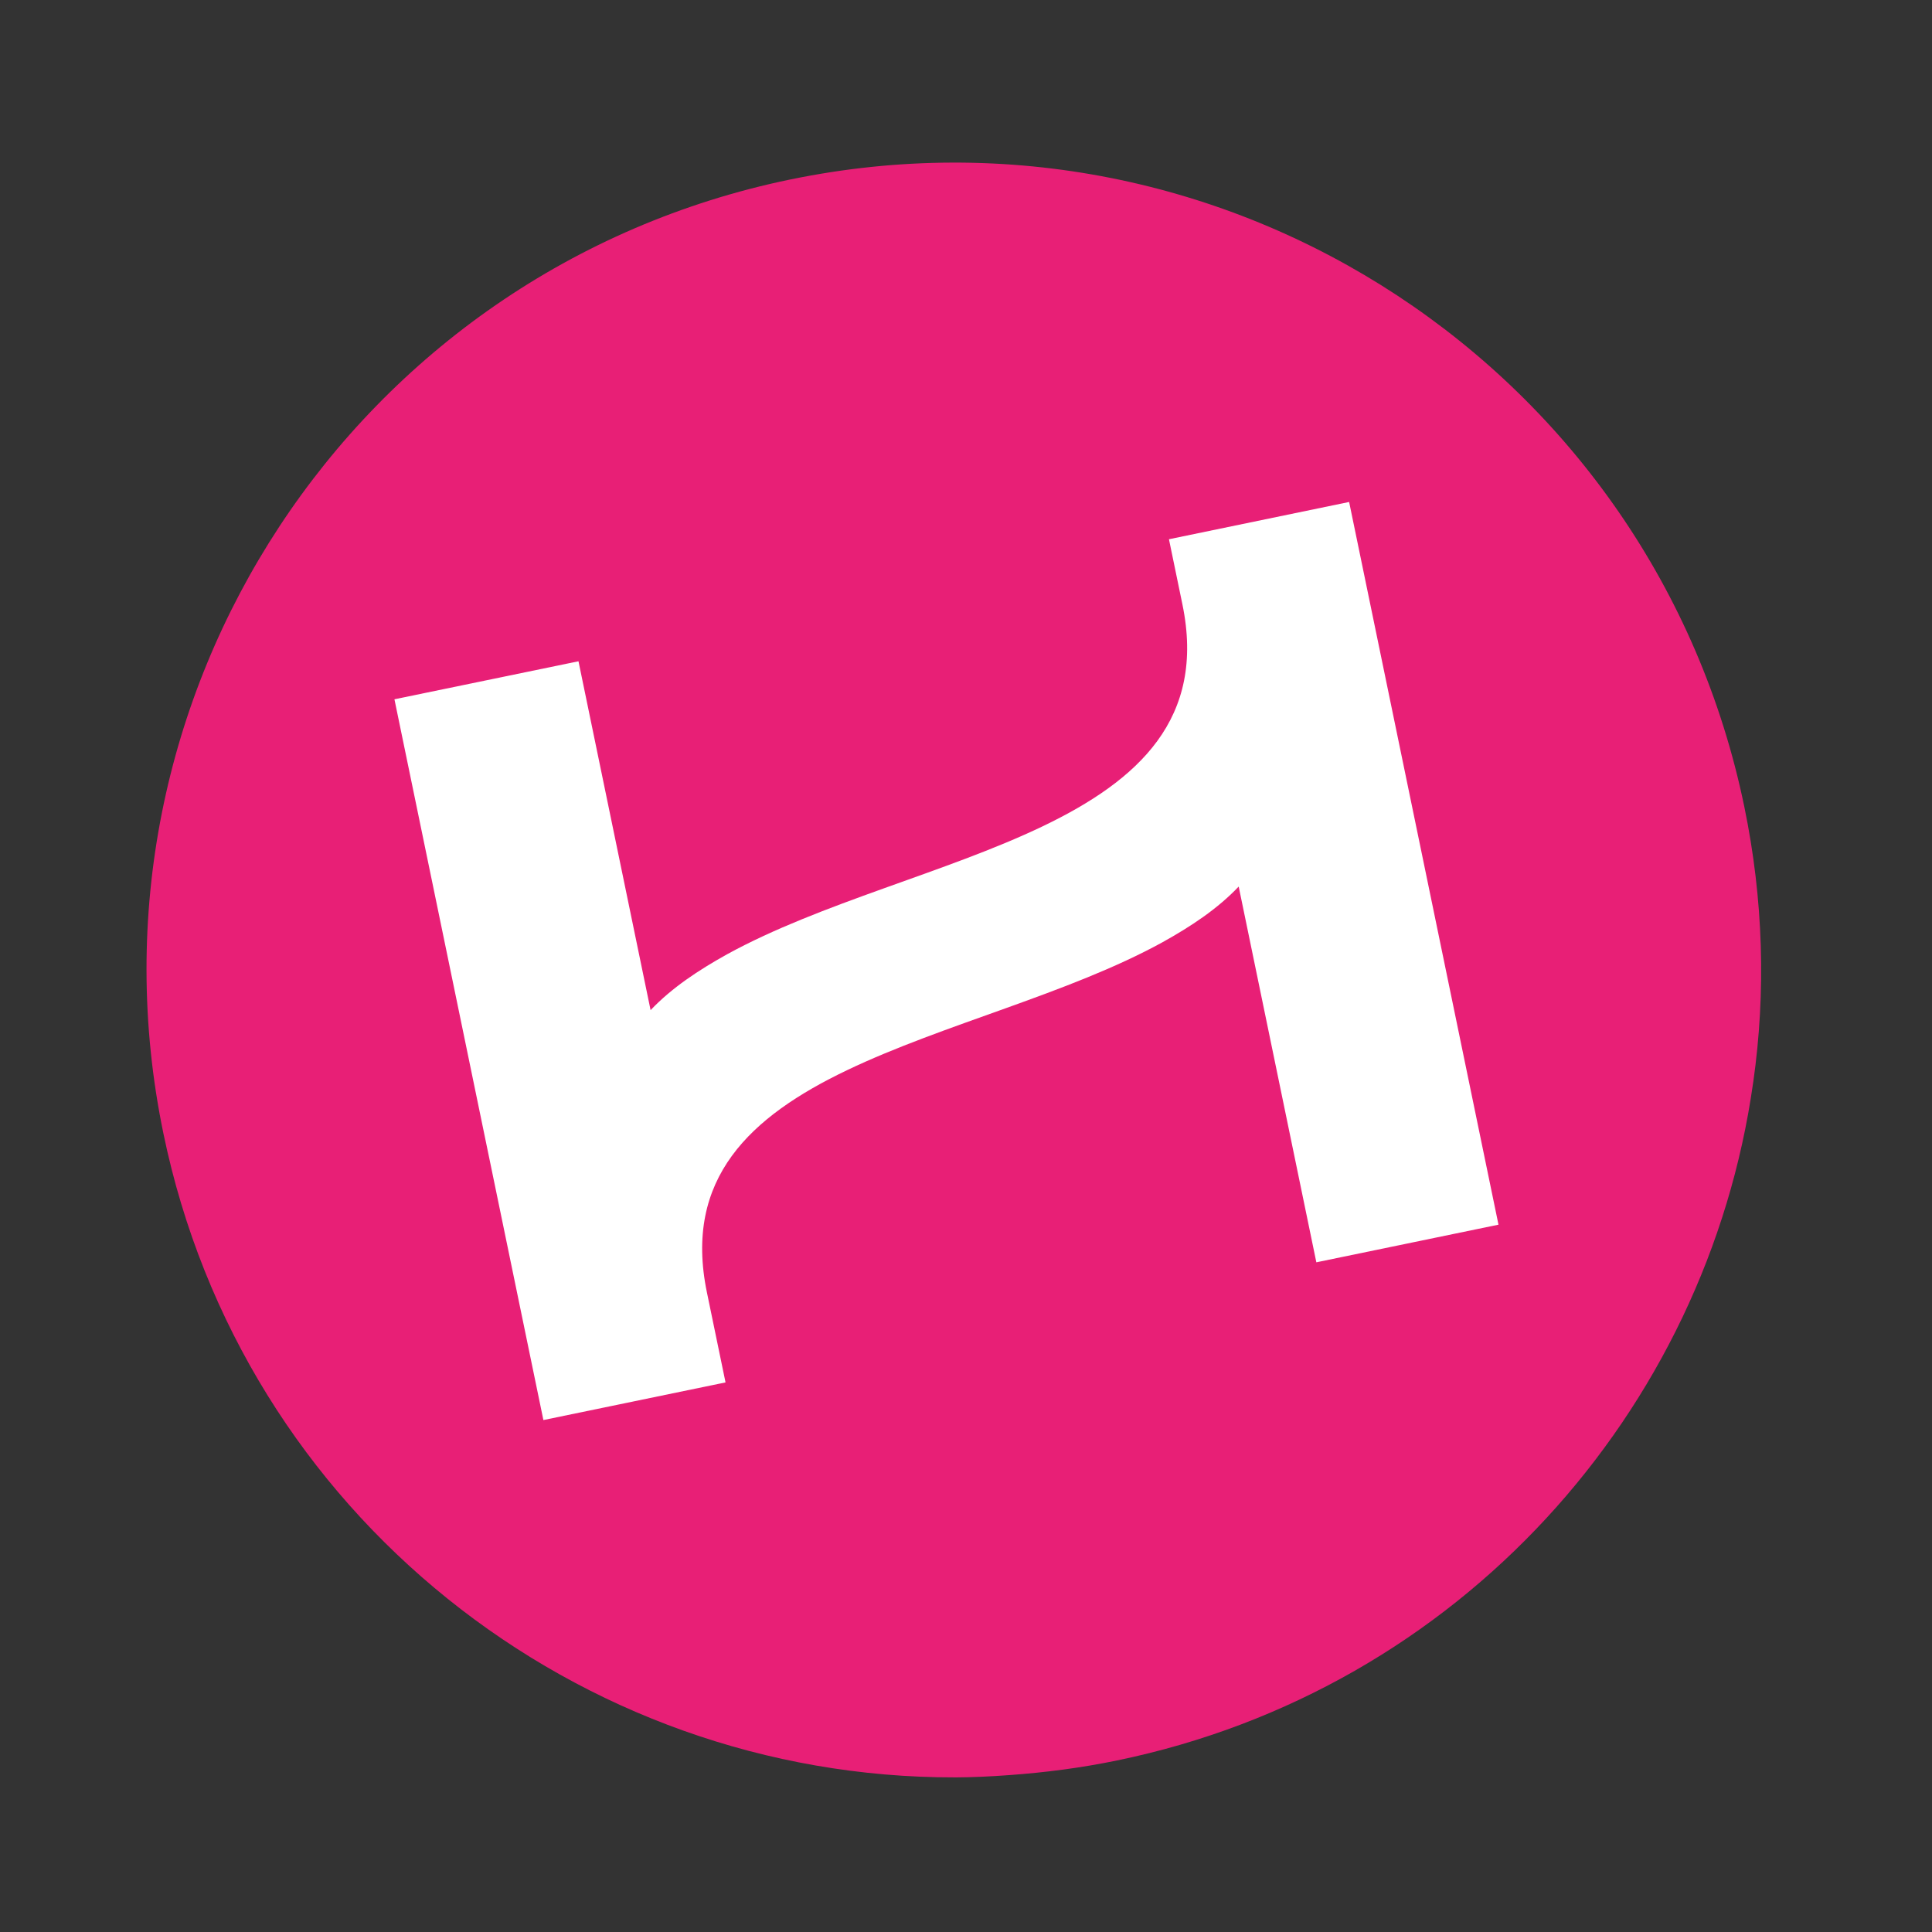 <svg fill="none" height="62" viewBox="0 0 62 62" width="62" xmlns="http://www.w3.org/2000/svg"><rect x="0" y="0" width="62" height="62" fill="#333333" stroke="none"/><path d="m25.368 5.758c-14.012 2.896-23.02 16.603-20.125 30.612 2.533 12.259 13.338 20.687 25.389 20.668l.014.001c.572-.003 1.15-.03 1.729-.073 1.153-.082 2.312-.231 3.477-.472 11.003-2.274 18.923-11.212 20.406-21.736 0-.018.006-.032.008-.05.405-2.858.328-5.834-.29-8.822-2.895-14.009-16.599-23.022-30.609-20.127z" fill="#e81f76"/><path d="m37.513 17.305.432 2.09c1.513 7.32-8.623 7.94-14.614 11.23-.92.512-1.767 1.071-2.453 1.791l-2.314-11.195-5.906 1.22 4.78 23.13 5.845-1.208-.598-2.891c-1.513-7.32 8.622-7.939 14.613-11.23.922-.512 1.768-1.071 2.453-1.791l2.492 12.058 5.845-1.208-4.793-23.192z" fill="#fff"/></svg>